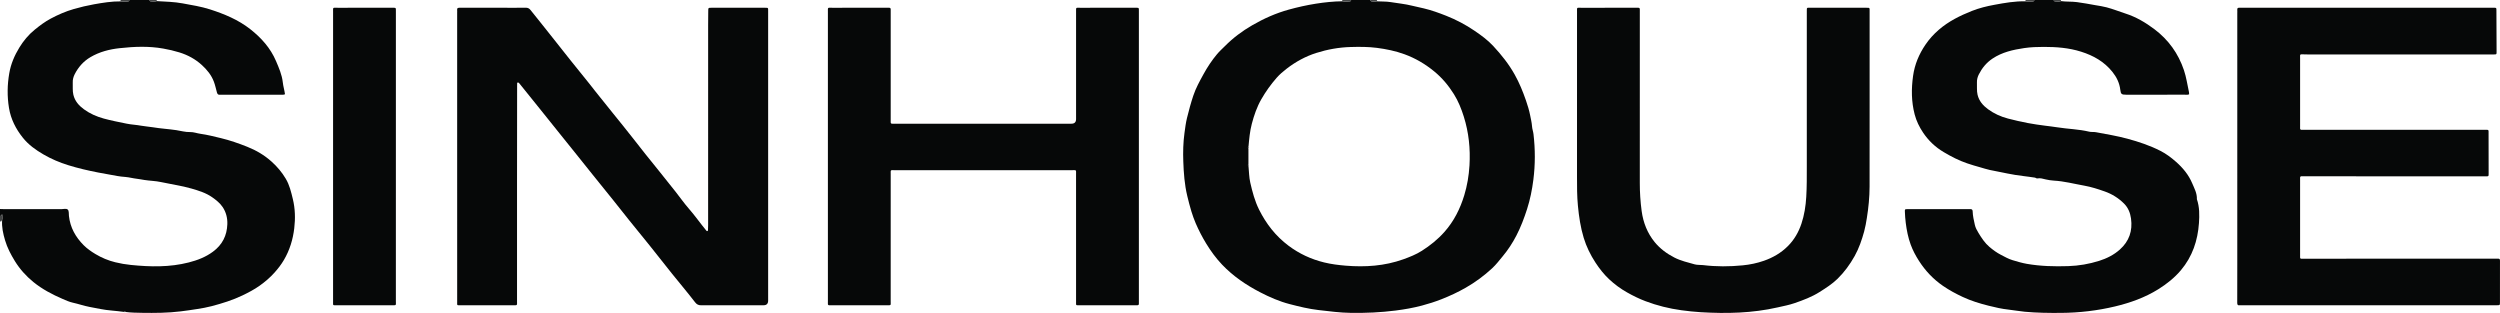 <?xml version="1.0" encoding="UTF-8"?>
<svg id="Layer_1" data-name="Layer 1" xmlns="http://www.w3.org/2000/svg" viewBox="0 0 1630.724 204.125">
  <path d="m1503.56,84.67c38.88,0,77.76,0,116.65.01,3.5,0,3.04-.44,3.06,3.02.03,8.37.02,16.75.04,25.12,0,2.31.15,2.22-2.38,2.21-21.9-.01-43.79-.01-65.69-.02-17.49-.01-34.97-.02-52.46-.03-.41,0-.83.03-1.24-.01-.83-.07-1.27.21-1.22,1.11.04.49.01.99.01,1.49v48.75c0,.5.02,1,0,1.5-.04.78.38,1,1.08.96.33-.02.66-.03,1-.03,41.54-.01,83.09-.03,124.64-.02,4.19,0,3.64-.56,3.66,3.76.03,8.21,0,16.42-.01,24.63-.01,1.95-.03,1.95-1.87,1.99-.5.02-1,.01-1.5.01h-165.11c-.42,0-.84-.06-1.25.01-1.36.2-1.65-.42-1.64-1.67.05-8.46.03-16.92.03-25.37V8.4c0-.58.06-1.16-.01-1.74-.17-1.36.47-1.77,1.72-1.61.41.06.84.01,1.25.01h163.36c2.95.03,2.69-.36,2.71,2.62.03,8.38.08,16.75.1,25.13.01,3,.25,2.69-2.65,2.7-22.4.01-44.79.01-67.19.01h-52.96c-.99,0-1.99-.01-2.99-.06-2.74-.12-2.37-.06-2.37,2.4-.01,14.84,0,29.68,0,44.53,0,.33.03.66-.01.99-.1.93.23,1.4,1.24,1.3.66-.06,1.33-.01,2-.01Z" fill="#060808"/>
  <path d="m1321.37.88c1.55.42,3.11.05,4.67.05.63,0,.82-.46,1-.93h12.49c.17.47.38.91.98.9,1.27-.02,2.57.33,3.83-.17,3.46.47,6.96.21,10.43.65,4.07.51,8.07,1.31,12.09,2.01,2.44.41,4.89.77,7.27,1.4,4.17,1.09,8.16,2.72,12.25,4.03,6.98,2.24,13.13,5.88,18.88,10.2,9.19,6.91,15.62,15.84,19.31,26.78,1.57,4.67,2.21,9.49,3.27,14.25.1.47.06.98.09,1.46-.93.46-1.86.26-2.76.26-12.74.02-25.48.02-38.22.01-3.06,0-3.56-.34-3.91-3.26-.53-4.43-2.4-8.24-5.16-11.67-5.34-6.64-12.29-10.58-20.4-13.14-8.03-2.54-16.15-3.12-24.41-3.12-4.24,0-8.49.15-12.7.77-7.3,1.08-14.4,2.67-20.68,6.86-3.95,2.63-6.82,6.17-8.9,10.27-.79,1.55-1.34,3.42-1.25,5.39.13,2.62-.22,5.24.39,7.87.97,4.16,3.58,7.1,6.87,9.51,3.91,2.85,8.22,4.81,12.95,6.06,4.32,1.14,8.65,2.11,13.03,2.95,3.71.71,7.44,1.22,11.17,1.71,2.63.36,5.29.62,7.9,1.05,6.94,1.12,14.02,1.21,20.9,2.86,1.39.34,2.95.08,4.41.35,6.86,1.29,13.75,2.41,20.48,4.23,7.45,2.01,14.76,4.45,21.65,7.97,3.66,1.87,6.93,4.33,10.05,7.07,4.54,3.98,8.29,8.54,10.61,14.04,1.4,3.3,3.23,6.59,3.06,10.39,1.75,5.08,1.71,10.35,1.35,15.58-.79,11.4-4.29,21.86-11.76,30.72-4.2,4.97-9.23,8.98-14.8,12.45-8.76,5.46-18.34,8.84-28.21,11.2-11.52,2.76-23.32,4.12-35.22,4.21-7.92.06-15.83-.03-23.71-.76-3.49-.32-6.94-1-10.43-1.37-4.44-.47-8.77-1.47-13.07-2.55-5.78-1.45-11.46-3.17-16.89-5.72-4.49-2.1-8.81-4.42-12.87-7.21-6.35-4.37-11.53-9.85-15.68-16.33-2.16-3.36-4.04-6.89-5.4-10.61-1.67-4.57-2.62-9.36-3.22-14.2-.3-2.39-.48-4.78-.56-7.18-.06-1.69-.03-1.74,1.55-1.74,13.65-.01,27.31,0,40.96-.03,1.14,0,1.66.27,1.7,1.49.09,2.99.78,5.91,1.43,8.8.41,1.86,1.37,3.6,2.37,5.24,2.02,3.33,4.16,6.6,7.15,9.14,2.31,1.95,4.77,3.76,7.48,5.15,2.46,1.26,4.87,2.67,7.54,3.47,3.08.92,6.16,1.85,9.34,2.41,8.96,1.56,18,1.78,27.05,1.49,6.88-.22,13.63-1.38,20.19-3.45,4.94-1.57,9.54-3.86,13.46-7.36,6.1-5.45,8.39-12.21,7.28-20.26-.52-3.78-1.91-7.1-4.58-9.76-3.56-3.53-7.72-6.16-12.49-7.85-4.41-1.57-8.89-3.01-13.47-3.82-6.6-1.16-13.11-2.92-19.87-3.28-1.68-.09-3.52-.39-5.27-.79-1.67-.38-3.47-1.01-5.26-.65-.78.16-1.19-.44-1.83-.52-2.45-.31-4.89-.75-7.35-1-3.53-.36-7.01-1.02-10.5-1.68-3.84-.72-7.68-1.53-11.51-2.31-2.12-.44-4.16-1.16-6.24-1.73-2.88-.79-5.73-1.64-8.55-2.6-5.38-1.83-10.36-4.41-15.23-7.3-5.5-3.24-10.01-7.55-13.49-12.75-2.42-3.62-4.37-7.54-5.5-11.9-2.16-8.31-2.2-16.61-1.03-25.03,1.04-7.5,3.88-14.25,8.11-20.45,2.46-3.61,5.35-6.81,8.7-9.7,6.41-5.54,13.84-9.2,21.6-12.28,4.69-1.86,9.66-3.08,14.6-3.98,6.75-1.25,13.55-2.48,20.49-2.26Z" fill="#060808"/>
  <path d="m1344.34.73c-1.26.5-2.56.15-3.83.17-.6.01-.81-.43-.98-.9h4.49c.41.12.48.38.32.73Z" fill="#434545"/>
  <path d="m1321.54,0h5.5c-.18.47-.37.93-1,.93-1.56,0-3.12.37-4.67-.05-.37-.37-.34-.67.17-.88Z" fill="#434545"/>
  <path d="m1217.19,5.06c2.59,0,2.34-.12,2.34,2.49v62.68c0,17.17.03,34.33-.02,51.49-.02,6.87-.69,13.68-1.78,20.48-.47,2.96-.98,5.95-1.76,8.79-1.53,5.52-3.37,10.96-6.21,16.04-3.07,5.49-6.7,10.47-11.2,14.87-3.49,3.39-7.56,5.98-11.64,8.56-5.06,3.2-10.64,5.3-16.25,7.24-3.6,1.25-7.39,1.96-11.12,2.81-16.54,3.77-33.28,4.14-50.13,3.14-4.23-.25-8.47-.72-12.63-1.28-8-1.09-15.9-3.05-23.46-5.92-4.13-1.56-8.14-3.53-12.03-5.73-4.26-2.4-8.12-5.26-11.64-8.54-3.42-3.2-6.34-6.91-8.92-10.85-3.3-5.05-5.96-10.45-7.7-16.19-2.07-6.8-3.1-13.84-3.78-20.93-.61-6.29-.59-12.58-.59-18.88,0-35.82,0-71.64.01-107.46,0-3.28-.34-2.8,2.74-2.8,11.82-.02,23.65-.01,35.47-.01.58,0,1.16.01,1.75,0,.75-.01,1.02.39,1,1.09-.02.66,0,1.33,0,1.99,0,37.06.01,74.12-.01,111.19-.01,6.14.39,12.27,1.21,18.34,1.01,7.49,3.72,14.45,8.55,20.32,3.47,4.22,7.85,7.47,12.79,10,4.23,2.17,8.79,3.18,13.27,4.45,1.68.48,3.6.26,5.41.48,8.63,1.06,17.27,1.02,25.91.16,4.74-.46,9.41-1.44,13.86-3,5.85-2.05,11.13-5.09,15.62-9.58,4.19-4.2,6.96-9.11,8.8-14.57,1.9-5.68,2.81-11.59,3.16-17.59.39-6.54.35-13.09.35-19.64V8.46c0-.42.01-.83,0-1.25-.03-2.47.07-2.15,2.16-2.15h36.47Z" fill="#060808"/>
  <path d="m875.64.83c1.58.45,3.18.08,4.77.08.61,0,.78-.45.95-.91h12.49c.17.49.37.93,1,.93,1.06,0,2.14.34,3.2-.07,2.99.22,6,.01,8.97.5,4.71.78,9.47,1.2,14.15,2.38,2.48.63,5.05,1.13,7.57,1.73,5.03,1.19,9.87,2.95,14.66,4.84,6.49,2.57,12.62,5.81,18.39,9.73,4.37,2.96,8.64,6.09,12.23,9.96,5.32,5.72,10.18,11.8,14.02,18.68,3.01,5.38,5.3,11,7.31,16.79,1.12,3.22,2.11,6.48,2.76,9.79.46,2.35,1.05,4.72,1.22,7.15.11,1.69.75,3.34.95,5.05,1.16,9.93,1.18,19.86-.08,29.77-.82,6.49-2.1,12.87-4.11,19.15-1.91,5.94-4.1,11.74-6.96,17.26-2.46,4.74-5.36,9.24-8.8,13.37-2.26,2.73-4.4,5.56-7.01,7.98-5.27,4.89-11.03,9.13-17.29,12.71-5.08,2.9-10.33,5.34-15.79,7.49-4.16,1.63-8.39,2.98-12.65,4.11-5.67,1.51-11.48,2.53-17.33,3.27-9.66,1.23-19.35,1.65-29.07,1.51-7.09-.09-14.09-1.04-21.12-1.84-6.38-.73-12.59-2.27-18.75-3.86-6.71-1.72-13.1-4.51-19.3-7.72-9.22-4.77-17.7-10.53-24.87-18.06-3.97-4.16-7.33-8.8-10.34-13.7-2.62-4.28-4.9-8.72-6.89-13.32-1.08-2.51-1.97-5.07-2.78-7.67-1.03-3.35-1.88-6.72-2.7-10.12-1.77-7.38-2.31-14.89-2.58-22.44-.23-6.21-.07-12.46.77-18.58.45-3.24.84-6.57,1.64-9.82,1.21-4.92,2.52-9.78,4.12-14.57,1.64-4.92,4.15-9.42,6.62-13.93,2.56-4.68,5.5-9.12,8.93-13.21,1.54-1.83,3.35-3.44,5.04-5.14,5.3-5.35,11.29-9.84,17.8-13.6,7.57-4.39,15.51-7.93,23.99-10.26,5.78-1.59,11.6-2.89,17.53-3.83,5.76-.92,11.51-1.5,17.34-1.58Zm82.89,107.1c.64-10.87-.45-21.48-3.7-31.84-1.6-5.1-3.59-10.08-6.44-14.64-3.52-5.62-7.68-10.63-12.88-14.89-5.89-4.82-12.25-8.57-19.37-11.17-5.85-2.14-11.88-3.37-18.01-4.17-5.7-.74-11.45-.71-17.2-.55-7.64.22-15.13,1.58-22.35,3.87-6.98,2.22-13.43,5.74-19.25,10.23-2.35,1.81-4.66,3.77-6.6,5.99-3.78,4.32-7.12,8.97-9.99,13.99-2.89,5.04-4.72,10.44-6.18,15.94-1.29,4.83-1.72,9.86-2.17,14.85-.48.48-.57.97-.05,1.48v9.97c-.51.51-.44,1,.04,1.48.36,3.54.36,7.16,1.15,10.6,1.38,6.04,2.95,12.04,5.76,17.69,4.64,9.29,10.86,17.25,19.19,23.5,6.97,5.23,14.75,8.85,23.24,10.92,4.62,1.12,9.31,1.72,14.05,2.11,12.79,1.05,25.35.22,37.53-4.13,4.22-1.51,8.4-3.17,12.17-5.57,5.41-3.44,10.35-7.4,14.67-12.25,6.25-7.02,10.3-15.16,12.98-23.95,1.92-6.3,3.01-12.81,3.41-19.46Z" fill="#060808"/>
  <path d="m897.85,0c.49.19.53.48.2.86-1.06.41-2.14.07-3.2.07-.63,0-.83-.44-1-.93h4Z" fill="#434545"/>
  <path d="m875.86,0h5.5c-.17.46-.34.91-.95.91-1.59,0-3.19.37-4.77-.08-.3-.37-.25-.66.22-.83Z" fill="#434545"/>
  <path d="m814.39,95.54c.19.5.18,1-.05,1.48-.52-.51-.43-1,.05-1.48Z" fill="#434545"/>
  <path d="m814.34,106.99c.23.49.25.98.04,1.48-.48-.48-.55-.97-.04-1.48Z" fill="#434545"/>
  <path d="m583.98,80.69h114.9q3.03,0,3.03-3.02V7.77c0-3.12-.25-2.7,2.6-2.7,11.9-.02,23.81-.01,35.72-.01.58,0,1.16,0,1.74.01.62,0,.9.34.9.93.01.58.01,1.16.01,1.74v188.8c0,.41-.03.83,0,1.24.09.92-.22,1.43-1.23,1.34-.42-.03-.83,0-1.25,0-12.07,0-24.15,0-36.22-.01-2.52,0-2.27.27-2.27-2.24,0-27.61,0-55.22-.01-82.83,0-3.54.47-3.03-3.01-3.03-38.38-.01-76.76-.01-115.14,0-3.14,0-2.75-.44-2.75,2.78-.01,27.53,0,55.06-.01,82.58,0,3.07.48,2.74-2.81,2.74-11.82.01-23.65.01-35.47.01-.5,0-1-.03-1.5,0-.81.06-1.26-.18-1.19-1.09.05-.66.01-1.33.01-1.99v-93.78c0-31.42-.01-62.85,0-94.27,0-3.44-.35-2.92,2.88-2.92,11.73-.02,23.47-.01,35.21-.01.59,0,1.17.03,1.75,0,.9-.05,1.16.42,1.13,1.22-.03.58,0,1.16,0,1.74v69.65c0,.58.04,1.16-.01,1.74-.08.93.24,1.39,1.24,1.29.58-.05,1.17-.01,1.75-.01Z" fill="#060808"/>
  <path d="m498.69,5.06c2.59,0,2.36-.16,2.36,2.47v188.56q0,3.03-3.02,3.03c-13.49,0-26.98-.03-40.47.02-1.78.01-2.94-.38-4.15-1.95-4.85-6.3-10-12.37-14.98-18.57-4.93-6.14-9.76-12.35-14.68-18.49-4.36-5.44-8.81-10.82-13.18-16.26-3.54-4.4-7.02-8.86-10.55-13.27-4.41-5.51-8.86-10.98-13.28-16.47-3.54-4.41-7.06-8.83-10.6-13.24-3.75-4.67-7.51-9.35-11.27-14.02-4.26-5.31-8.51-10.62-12.77-15.92-4.33-5.38-8.65-10.75-12.98-16.12-.21-.26-.41-.53-.65-.76-.25-.23-.54-.35-.9-.19-.31.13-.23.4-.24.62-.03.5-.02,1-.02,1.49-.02,21.23-.05,42.46-.06,63.68-.01,25.71,0,51.41,0,77.12,0,.41,0,.83.01,1.24.04.7-.24,1.1-.99,1.08-.5-.01-1,.01-1.5.01-11.4,0-22.81,0-34.22-.01-2.68,0-2.34.32-2.34-2.41-.01-31.51-.01-63.02-.01-94.53V8.14c0-.5.06-1-.01-1.49-.18-1.38.51-1.62,1.74-1.61,9.41.04,18.82.02,28.23.02,4.91,0,9.82.05,14.73-.03,1.4-.02,2.33.44,3.18,1.52,5.13,6.47,10.36,12.85,15.44,19.36,3.48,4.45,7,8.88,10.53,13.3,4.19,5.26,8.47,10.46,12.67,15.73,2.2,2.77,4.33,5.61,6.58,8.32,2.92,3.53,5.69,7.17,8.6,10.71,4.22,5.13,8.33,10.36,12.47,15.56,2.9,3.66,5.74,7.35,8.65,11,2.91,3.66,5.87,7.28,8.8,10.93,3.63,4.53,7.27,9.06,10.87,13.62,2.89,3.66,5.56,7.5,8.63,11.01,4,4.57,7.47,9.56,11.33,14.23.22.27.36.52.76.41.44-.12.4-.49.41-.8.05-.99.09-1.99.09-2.98,0-43.62,0-87.23.01-130.85,0-2.98.05-5.97.07-8.95.01-2.07,0-2.08,2.24-2.09h34.47Z" fill="#060808"/>
  <path d="m258.23,102.26c0,31.34.01,62.69-.01,94.03,0,3.1.5,2.82-2.72,2.82-12,.01-23.99.01-35.98,0-2.52,0-2.26.26-2.26-2.25v-67.67c0-40.38,0-80.76.01-121.15,0-3.54-.41-2.96,3.07-2.97,11.74-.02,23.48-.01,35.22-.01.58,0,1.17,0,1.75.01.61,0,.91.31.91.91.01.66.01,1.33.01,1.99v94.29Z" fill="#060808"/>
  <path d="m98.41.9c1.28-.02,2.57.33,3.83-.17,5.64.35,11.3.43,16.87,1.47,5.96,1.12,11.98,2.03,17.78,3.89,9.42,3.03,18.51,6.77,26.37,12.95,7.18,5.64,13.17,12.32,16.77,20.77,1.9,4.45,3.88,8.92,4.43,13.88.28,2.62,1.09,5.19,1.44,7.78-.97.48-1.82.3-2.63.31-12.99.01-25.98,0-38.96,0-.25,0-.5-.02-.75.01-1.14.13-1.71-.22-2.06-1.48-.65-2.3-1.1-4.64-1.96-6.93-1.65-4.42-4.48-7.83-7.83-10.91-4.25-3.9-9.25-6.6-14.76-8.3-3.41-1.06-6.88-1.85-10.43-2.48-9.54-1.71-19.03-1.3-28.52-.26-6.65.72-13.13,2.39-19.01,5.85-4.59,2.71-7.96,6.57-10.31,11.22-.78,1.55-1.33,3.43-1.23,5.39.12,2.62-.22,5.24.39,7.87.97,4.16,3.58,7.09,6.87,9.51,3.91,2.85,8.23,4.76,12.95,6.06,4.93,1.36,9.93,2.29,14.92,3.33,3.15.66,6.34.74,9.47,1.34,2.53.48,5.12.59,7.65,1.02,5.08.86,10.23,1.12,15.33,1.89,2.98.44,5.9,1.34,8.99,1.24,2.28-.07,4.48.83,6.76,1.14,4.48.63,8.91,1.75,13.33,2.82,5.86,1.42,11.55,3.4,17.15,5.63,5.87,2.34,11.19,5.46,15.92,9.71,3.66,3.29,6.74,6.95,9.22,11.14,2.43,4.09,3.49,8.63,4.61,13.24,1.54,6.36,1.68,12.68.93,19.06-.86,7.31-2.98,14.28-6.73,20.65-1.73,2.96-3.82,5.68-6.14,8.26-2.92,3.27-6.21,6.07-9.74,8.58-3.47,2.46-7.24,4.43-11.1,6.29-6.47,3.12-13.27,5.21-20.17,7.04-3.17.84-6.41,1.39-9.67,1.9-3.51.55-7.03,1.07-10.56,1.5-8.37,1.03-16.77,1.08-25.18.95-3.57-.06-7.15-.1-10.71-.56-.31-.4-.64-.46-.99-.04-2.72-.31-5.44-.68-8.16-.9-4.86-.38-9.58-1.45-14.35-2.35-3.74-.71-7.31-1.98-11.01-2.79-2.22-.49-4.41-1.48-6.54-2.4-6.81-2.94-13.38-6.39-19.11-11.05-4.73-3.85-8.85-8.4-12.09-13.67-2.64-4.3-4.97-8.74-6.39-13.56-1.27-4.3-2.27-8.7-1.9-13.26.34-1.19.04-2.38.05-3.6-.65.1-.57,1.27-1.45.94v-4.48c.92.03,1.83.08,2.74.08,12.41,0,24.81-.01,37.21.02,1.48,0,3.38-.65,4.31.35.79.84.55,2.66.7,4.06.82,7.57,4.31,13.79,9.63,19.12,2.29,2.29,4.91,4.1,7.66,5.75,4.04,2.43,8.37,4.24,12.97,5.36,3.33.82,6.7,1.4,10.12,1.74,12.69,1.29,25.31,1.57,37.81-1.63,5.67-1.45,10.99-3.48,15.76-7.01,6.12-4.52,9.13-10.51,9.38-17.97.14-4.01-.82-7.81-3.07-11.16-1.77-2.61-4.23-4.57-6.8-6.37-4.09-2.88-8.81-4.31-13.5-5.68-3.32-.96-6.73-1.68-10.16-2.31-3.25-.59-6.53-1.23-9.79-1.93-3.55-.77-7.2-.8-10.78-1.36-1.59-.24-3.15-.58-4.76-.76-2.58-.28-5.11-1-7.68-1.21-1.8-.14-3.66-.32-5.34-.64-4.12-.8-8.27-1.46-12.39-2.26-6.6-1.29-13.14-2.79-19.55-4.79-5.61-1.74-11-4.02-16.1-6.99-5.08-2.96-9.77-6.28-13.48-10.93-4.6-5.77-7.82-12.07-9.03-19.42-1.24-7.59-1.12-15.09.19-22.65,1.04-6.02,3.38-11.5,6.53-16.66,2.71-4.43,5.98-8.4,10.07-11.72,3.3-2.68,6.7-5.23,10.43-7.22,4.8-2.56,9.8-4.75,15.05-6.25,4.33-1.24,8.69-2.29,13.14-3.08,5.81-1.03,11.61-1.98,17.54-1.91,1.55.4,3.11.04,4.66.04.63-.01.8-.48.97-.95h12.99c.18.47.38.91.98.9Z" fill="#060808"/>
  <path d="m102.24.73c-1.26.5-2.55.15-3.83.17-.6.01-.8-.43-.98-.9h4.5c.4.12.47.38.31.73Z" fill="#434545"/>
  <path d="m81.94,203.5c-.34.19-.67.18-.99-.04.35-.42.68-.36.99.04Z" fill="#434545"/>
  <path d="m78.94,0h5.5c-.17.47-.34.94-.97.95-1.55,0-3.11.36-4.66-.04-.35-.36-.4-.68.13-.91Z" fill="#434545"/>
  <path d="m1.45,139.88c-.01,1.22.29,2.41-.05,3.6-.47.26-.32,1.57-1.4.82v-3.48c.88.33.8-.84,1.45-.94Z" fill="#434545"/>
</svg>